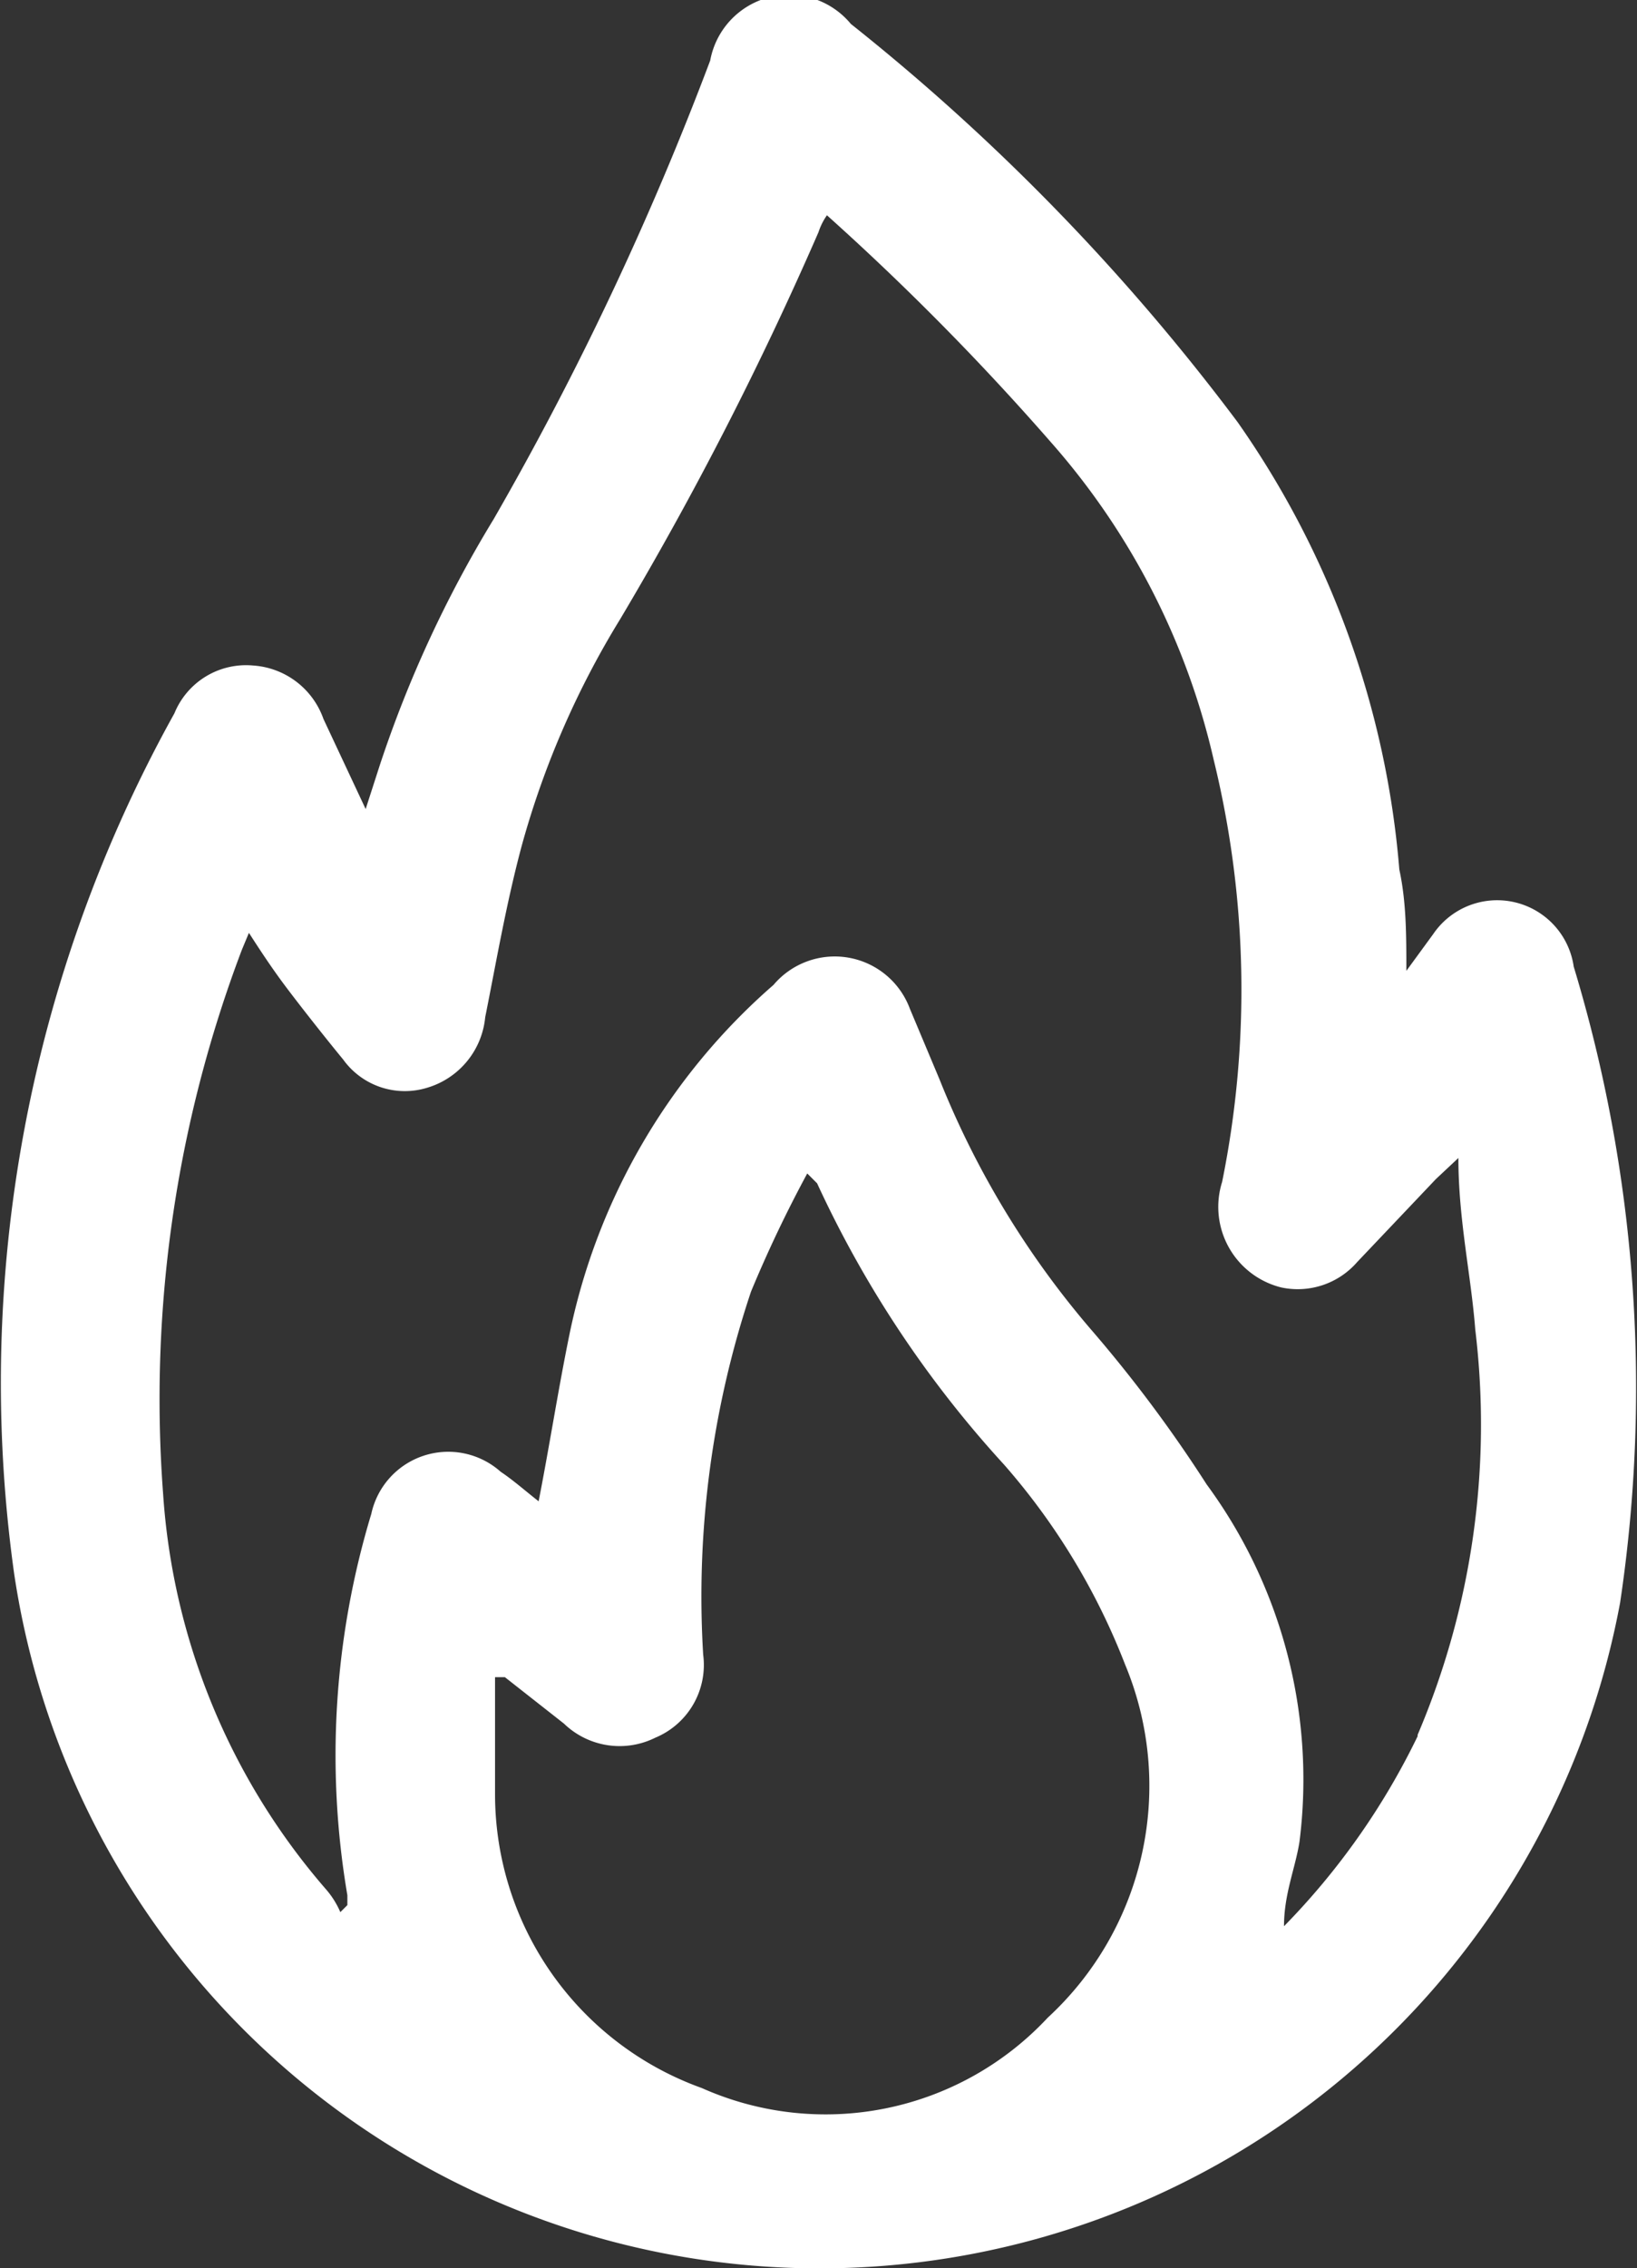 <svg id="Layer_1" data-name="Layer 1" xmlns="http://www.w3.org/2000/svg" viewBox="0 0 11.64 16.12" fill="#fff"><rect x="0" y="0" width="11.64" height="16.12" fill="#333333" stroke="none"/><path d="M11.19,6.87a.55.55,0,0,0-1-.23L10,6.9c0-.25,0-.49-.05-.72A6.44,6.44,0,0,0,8.8,3,15.4,15.4,0,0,0,6.05.17a.57.57,0,0,0-1,.26A22.26,22.26,0,0,1,3.51,3.69,8.44,8.44,0,0,0,2.7,5.44l-.1.31-.3-.64a.57.57,0,0,0-.5-.38.55.55,0,0,0-.56.34A9.79,9.79,0,0,0,.1,11.18a5.79,5.79,0,0,0,11.42.21A10.32,10.32,0,0,0,11.19,6.87ZM7.45,14.34a2.16,2.16,0,0,1-2.46.5,2.22,2.22,0,0,1-1.47-2.08c0-.28,0-.56,0-.84h.07l.42.33a.57.57,0,0,0,.65.1A.56.56,0,0,0,5,11.76a6.83,6.83,0,0,1,.34-2.58,9.07,9.07,0,0,1,.4-.84l.07.07a7.77,7.77,0,0,0,1.33,2A4.76,4.76,0,0,1,8,11.83,2.24,2.24,0,0,1,7.45,14.34Zm2.63-2a5.1,5.1,0,0,1-.95,1.35c0-.23.08-.41.11-.6a3.54,3.54,0,0,0-.66-2.54,9.71,9.71,0,0,0-.83-1.11A6.34,6.34,0,0,1,6.68,7.67l-.21-.5A.57.57,0,0,0,5.5,7,4.49,4.49,0,0,0,4.05,9.48c-.08.39-.14.78-.22,1.19-.09-.07-.18-.15-.27-.21a.56.56,0,0,0-.92.3,5.92,5.92,0,0,0-.17,2.71v.07l-.05.05a.62.62,0,0,0-.1-.16,4.77,4.77,0,0,1-1.16-2.81,9,9,0,0,1,.56-3.87l.05-.12c.09.14.17.26.26.38s.27.35.41.52a.54.54,0,0,0,.6.2.58.58,0,0,0,.41-.5c.08-.4.15-.81.26-1.22a6.24,6.24,0,0,1,.7-1.61A24.59,24.59,0,0,0,5.82,1.65a.45.45,0,0,1,.06-.12A18.58,18.58,0,0,1,7.47,3.14,5.14,5.14,0,0,1,8.63,5.4a6.87,6.87,0,0,1,.06,3,.59.59,0,0,0,.42.75.56.56,0,0,0,.54-.18l.56-.59.16-.15c0,.44.09.83.12,1.22A5.62,5.62,0,0,1,10.08,12.33Z"/></svg>